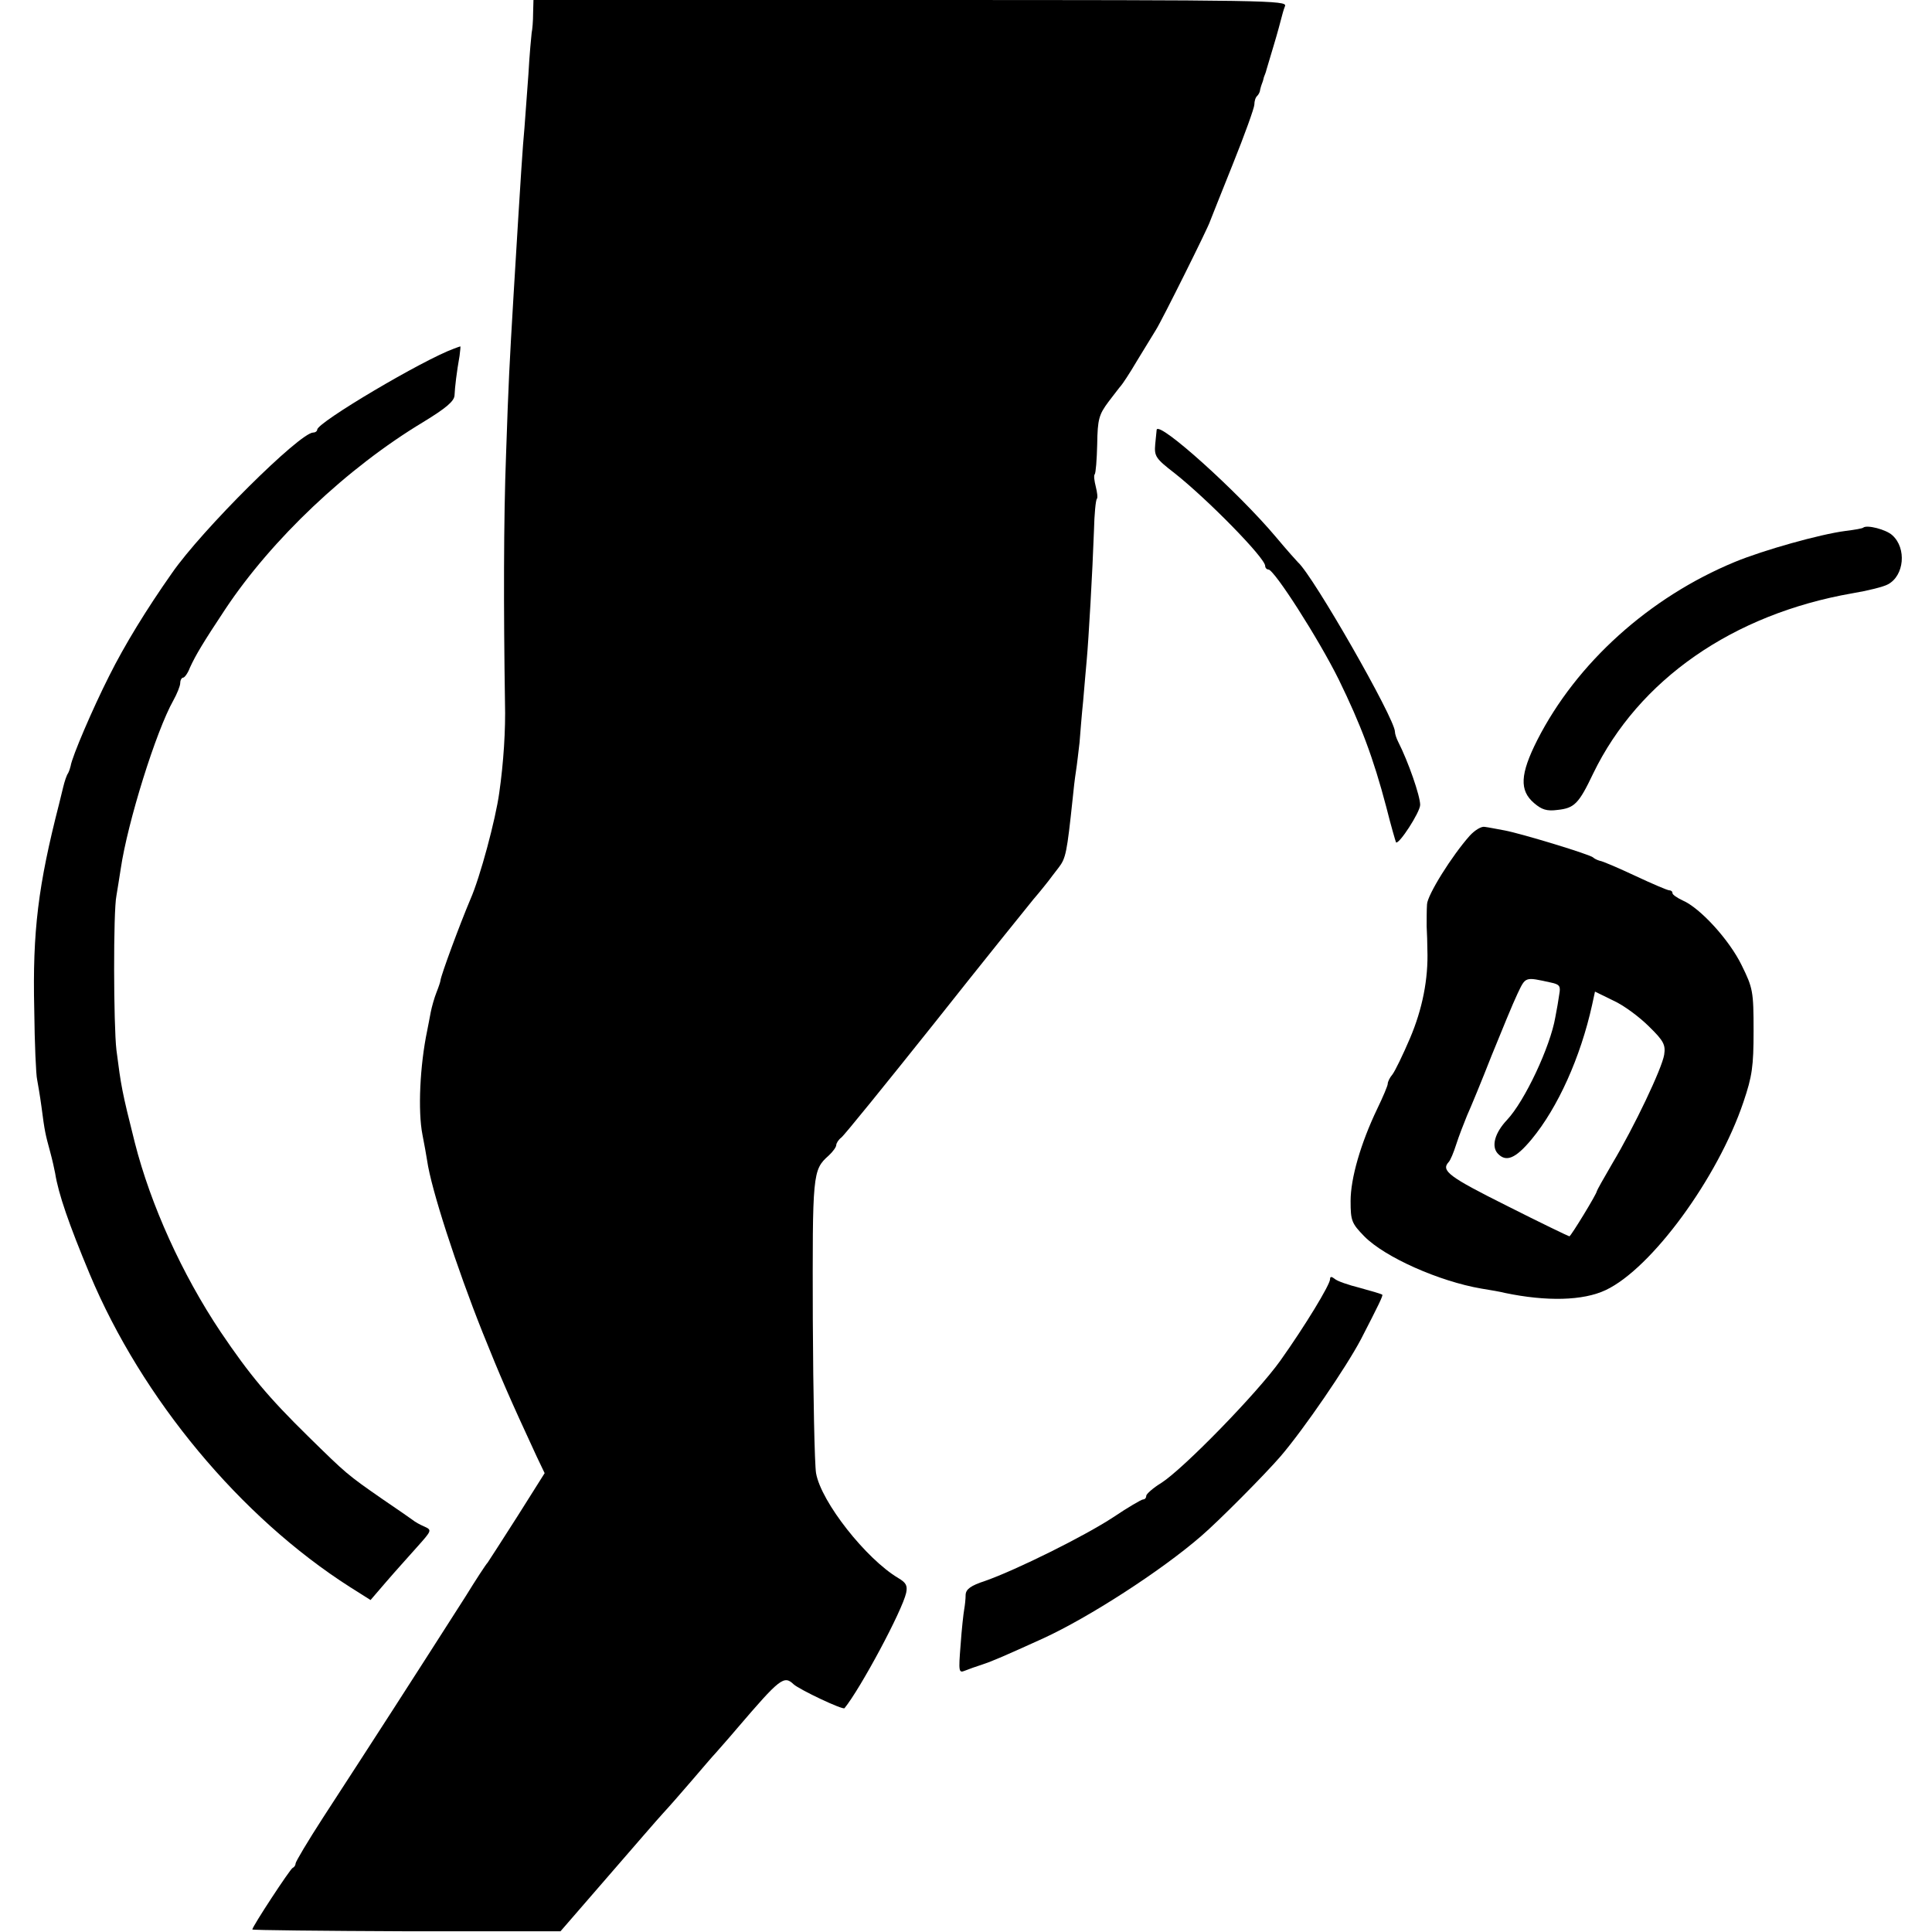 <?xml version="1.0" standalone="no"?>
<!DOCTYPE svg PUBLIC "-//W3C//DTD SVG 20010904//EN"
 "http://www.w3.org/TR/2001/REC-SVG-20010904/DTD/svg10.dtd">
<svg version="1.0" xmlns="http://www.w3.org/2000/svg"
 width="536pt" height="536pt" viewBox="0 0 536 536"
 preserveAspectRatio="xMidYMid meet">
<g transform="translate(0,536) scale(0.1,-0.1)"
fill="#000000" stroke="none">
<path d="M1479 5323 c0 -21 -2 -45 -4 -54 -1 -8 -6 -60 -9 -115 -4 -54 -9
-121 -11 -149 -5 -54 -9 -113 -30 -460 -12 -203 -14 -239 -21 -445 -7 -182 -7
-431 -3 -690 2 -74 -4 -167 -16 -250 -10 -73 -53 -234 -80 -295 -30 -71 -81
-209 -83 -225 0 -3 -5 -18 -11 -33 -6 -15 -13 -40 -16 -55 -3 -15 -7 -38 -10
-52 -20 -96 -26 -222 -13 -288 5 -26 11 -58 13 -72 11 -78 81 -294 154 -477
49 -122 74 -180 150 -344 l22 -46 -75 -119 c-42 -66 -79 -123 -83 -129 -5 -5
-33 -48 -62 -95 -163 -255 -241 -376 -395 -613 -42 -65 -76 -122 -76 -127 0
-4 -3 -10 -8 -12 -7 -3 -112 -163 -112 -171 0 -2 192 -4 428 -5 l427 0 130
150 c72 83 141 163 155 178 14 15 50 56 80 91 30 35 59 69 65 75 5 6 33 37 60
69 119 139 130 148 157 122 17 -15 137 -72 141 -66 44 54 160 270 171 320 4
20 0 28 -22 41 -89 53 -214 211 -228 291 -4 23 -8 215 -9 427 -1 404 -1 414
44 454 12 11 21 24 21 29 0 5 6 15 14 21 8 6 123 148 257 316 133 168 258 323
276 345 19 22 37 45 41 50 4 6 17 22 29 38 20 26 23 41 39 192 2 22 6 56 9 75
3 19 7 55 10 80 2 25 6 77 10 115 3 39 8 90 10 115 5 54 16 244 20 358 1 46 5
85 8 88 3 3 1 18 -3 34 -4 16 -6 31 -3 34 3 3 6 41 7 84 1 69 5 82 31 117 17
22 32 42 35 45 3 3 24 34 45 70 22 36 46 75 52 85 15 23 147 288 150 301 2 5
30 76 63 158 33 82 60 157 60 166 0 9 3 20 8 24 4 4 8 12 8 17 1 5 3 11 4 14
1 3 4 10 5 15 1 6 4 12 5 15 1 3 3 8 4 13 1 4 10 34 20 67 10 33 19 67 21 75
2 8 6 23 10 33 7 16 -47 17 -1039 17 l-1046 0 -1 -37z"/>
<path d="M1260 4393 c-86 -31 -380 -205 -380 -225 0 -4 -5 -8 -11 -8 -37 0
-309 -270 -392 -390 -71 -101 -131 -199 -174 -285 -46 -91 -103 -224 -107
-250 -1 -5 -4 -14 -7 -20 -4 -5 -10 -23 -14 -40 -4 -16 -9 -37 -11 -45 -58
-226 -74 -353 -69 -570 1 -96 5 -184 8 -195 2 -11 8 -45 12 -75 9 -70 11 -77
24 -125 6 -22 12 -49 14 -60 9 -57 38 -141 96 -280 145 -346 418 -674 722
-868 l57 -36 43 50 c24 28 63 71 86 97 41 46 42 47 20 57 -12 5 -26 13 -32 18
-5 4 -43 30 -84 58 -98 68 -100 70 -206 174 -110 108 -162 170 -243 290 -107
160 -194 352 -238 525 -36 143 -38 156 -51 257 -8 68 -9 385 0 428 3 17 8 50
12 75 19 129 98 382 146 467 10 18 19 40 19 48 0 8 4 15 8 15 4 0 13 12 19 28
16 35 37 70 98 162 129 194 338 392 549 519 64 39 86 58 87 74 1 23 6 65 14
110 2 15 3 27 2 26 -1 0 -9 -3 -17 -6z"/>
<path d="M3209 4168 c0 -2 -2 -20 -4 -40 -3 -34 1 -40 54 -81 91 -72 251 -235
251 -257 0 -5 4 -10 9 -10 16 0 139 -192 195 -305 61 -125 96 -217 132 -354
13 -52 26 -96 27 -98 8 -7 67 84 67 104 0 25 -33 120 -61 175 -5 10 -9 22 -9
28 0 36 -227 433 -269 470 -3 3 -31 34 -61 70 -106 126 -324 322 -331 298z"/>
<path d="M5169 3896 c-2 -2 -24 -6 -49 -9 -70 -9 -227 -53 -307 -86 -237 -98
-439 -280 -548 -494 -48 -95 -50 -140 -9 -175 21 -18 35 -23 65 -19 47 5 59
17 99 101 126 260 387 442 719 500 42 7 87 18 99 25 45 24 52 100 12 136 -17
16 -71 30 -81 21z"/>
<path d="M4078 3042 c-50 -56 -118 -165 -119 -191 -1 -14 -1 -42 -1 -61 1 -19
2 -48 2 -64 3 -82 -14 -166 -48 -246 -20 -47 -42 -92 -49 -101 -7 -8 -13 -20
-13 -26 0 -5 -13 -36 -29 -69 -46 -96 -74 -193 -74 -256 0 -55 3 -62 38 -98
57 -58 208 -125 325 -145 25 -4 54 -9 65 -12 115 -24 217 -22 280 8 127 60
311 311 382 522 24 71 28 98 28 197 0 110 -2 119 -33 182 -34 70 -115 159
-164 180 -15 7 -28 16 -28 20 0 5 -4 8 -9 8 -5 0 -47 18 -94 40 -47 22 -91 41
-99 42 -7 2 -15 6 -18 9 -7 8 -198 66 -245 75 -22 4 -47 9 -56 10 -9 2 -27 -9
-41 -24z m225 -408 c24 -5 27 -10 23 -32 -2 -15 -7 -44 -11 -64 -14 -82 -85
-233 -134 -285 -34 -36 -44 -73 -26 -93 23 -25 49 -15 94 39 73 88 136 228
168 373 l8 37 51 -25 c29 -13 73 -46 99 -72 41 -40 46 -51 42 -78 -6 -38 -83
-200 -144 -302 -24 -41 -43 -75 -43 -77 0 -7 -72 -125 -76 -125 -2 0 -81 38
-174 85 -160 80 -183 97 -161 121 5 5 14 27 21 49 7 22 21 58 30 80 10 22 41
97 68 166 28 69 60 147 72 172 23 48 20 47 93 31z"/>
<path d="M3690 1811 c0 -15 -69 -129 -138 -226 -65 -91 -269 -300 -330 -339
-23 -14 -42 -31 -42 -36 0 -6 -4 -10 -9 -10 -4 0 -42 -22 -82 -49 -79 -52
-268 -146 -356 -177 -40 -13 -53 -23 -54 -38 0 -12 -2 -30 -4 -41 -2 -11 -7
-55 -10 -99 -6 -74 -5 -78 12 -71 10 4 32 12 48 17 30 10 62 24 170 73 126 58
325 186 437 283 48 41 178 172 221 222 65 76 182 247 223 325 49 95 61 120 59
123 -2 2 -29 10 -62 19 -32 8 -64 19 -70 25 -9 7 -13 7 -13 -1z"/>
</g>
</svg>
